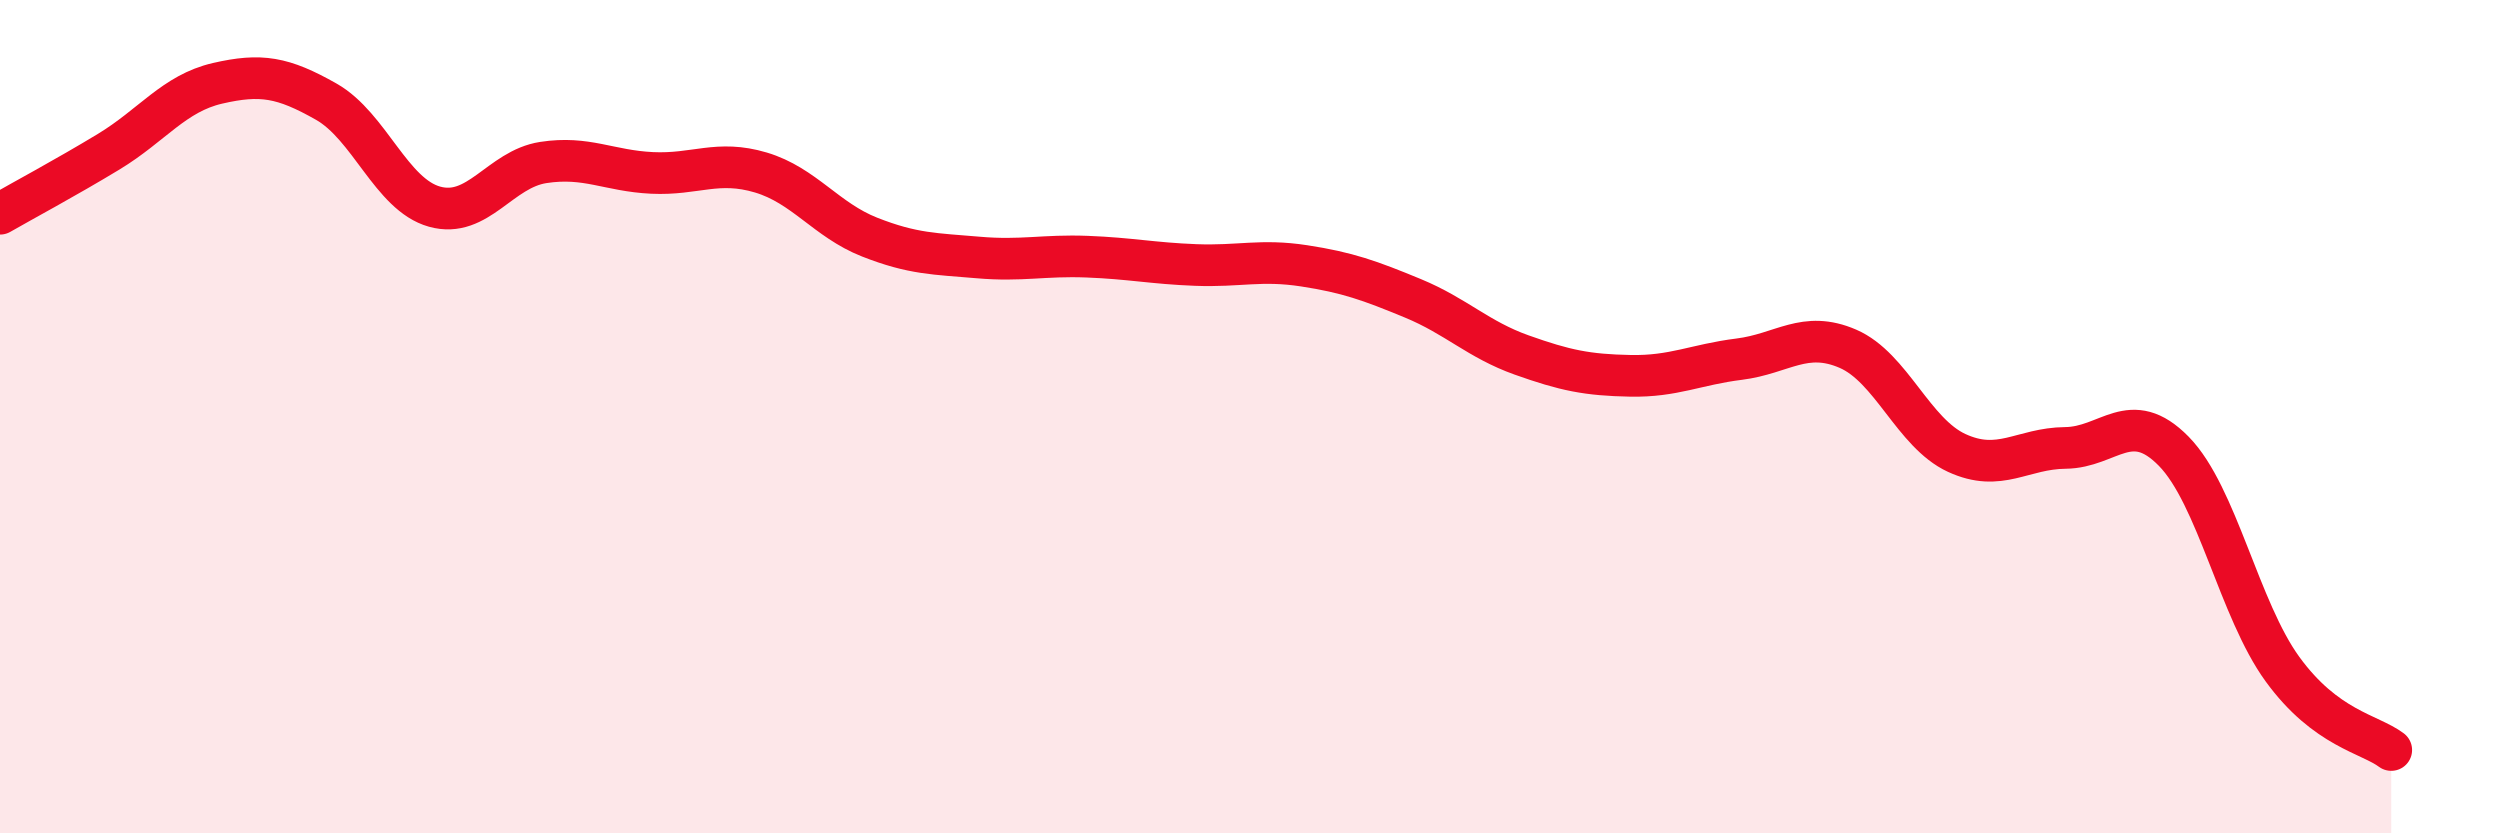 
    <svg width="60" height="20" viewBox="0 0 60 20" xmlns="http://www.w3.org/2000/svg">
      <path
        d="M 0,5.13 C 0.52,4.83 1.57,4.27 2.61,3.64 C 3.65,3.01 4.18,2.24 5.22,2 C 6.26,1.76 6.79,1.85 7.83,2.44 C 8.87,3.03 9.39,4.67 10.43,4.96 C 11.47,5.25 12,4.06 13.04,3.9 C 14.08,3.74 14.61,4.1 15.65,4.15 C 16.69,4.2 17.22,3.83 18.26,4.14 C 19.3,4.45 19.83,5.28 20.87,5.69 C 21.91,6.1 22.44,6.09 23.48,6.18 C 24.52,6.27 25.05,6.12 26.09,6.16 C 27.13,6.2 27.66,6.32 28.7,6.36 C 29.74,6.4 30.26,6.22 31.3,6.38 C 32.34,6.54 32.87,6.73 33.91,7.16 C 34.95,7.59 35.48,8.15 36.52,8.52 C 37.56,8.89 38.09,9 39.13,9.02 C 40.17,9.04 40.7,8.75 41.74,8.62 C 42.78,8.49 43.31,7.92 44.35,8.37 C 45.39,8.82 45.92,10.39 46.96,10.87 C 48,11.35 48.53,10.76 49.57,10.75 C 50.61,10.74 51.13,9.77 52.17,10.83 C 53.21,11.89 53.74,14.63 54.78,16.06 C 55.82,17.49 56.87,17.61 57.39,18L57.39 20L0 20Z"
        fill="#EB0A25"
        opacity="0.1"
        stroke-linecap="round"
        stroke-linejoin="round"
      />
      <path
        d="M 0,5.13 C 0.52,4.83 1.57,4.27 2.61,3.64 C 3.65,3.01 4.18,2.24 5.22,2 C 6.26,1.76 6.79,1.85 7.83,2.44 C 8.87,3.03 9.39,4.67 10.43,4.96 C 11.47,5.25 12,4.06 13.04,3.9 C 14.08,3.74 14.61,4.1 15.65,4.15 C 16.69,4.2 17.22,3.83 18.26,4.14 C 19.3,4.45 19.83,5.28 20.87,5.69 C 21.91,6.1 22.44,6.09 23.48,6.18 C 24.52,6.27 25.05,6.12 26.09,6.16 C 27.13,6.2 27.66,6.32 28.7,6.36 C 29.74,6.4 30.26,6.22 31.3,6.38 C 32.34,6.54 32.87,6.73 33.91,7.16 C 34.95,7.59 35.48,8.15 36.52,8.52 C 37.56,8.89 38.09,9 39.13,9.02 C 40.17,9.04 40.7,8.75 41.74,8.62 C 42.78,8.49 43.31,7.92 44.35,8.37 C 45.39,8.82 45.92,10.39 46.96,10.87 C 48,11.35 48.53,10.76 49.57,10.75 C 50.61,10.74 51.13,9.77 52.17,10.83 C 53.21,11.89 53.74,14.63 54.78,16.06 C 55.82,17.49 56.87,17.61 57.39,18"
        stroke="#EB0A25"
        stroke-width="1"
        fill="none"
        stroke-linecap="round"
        stroke-linejoin="round"
      />
    </svg>
  